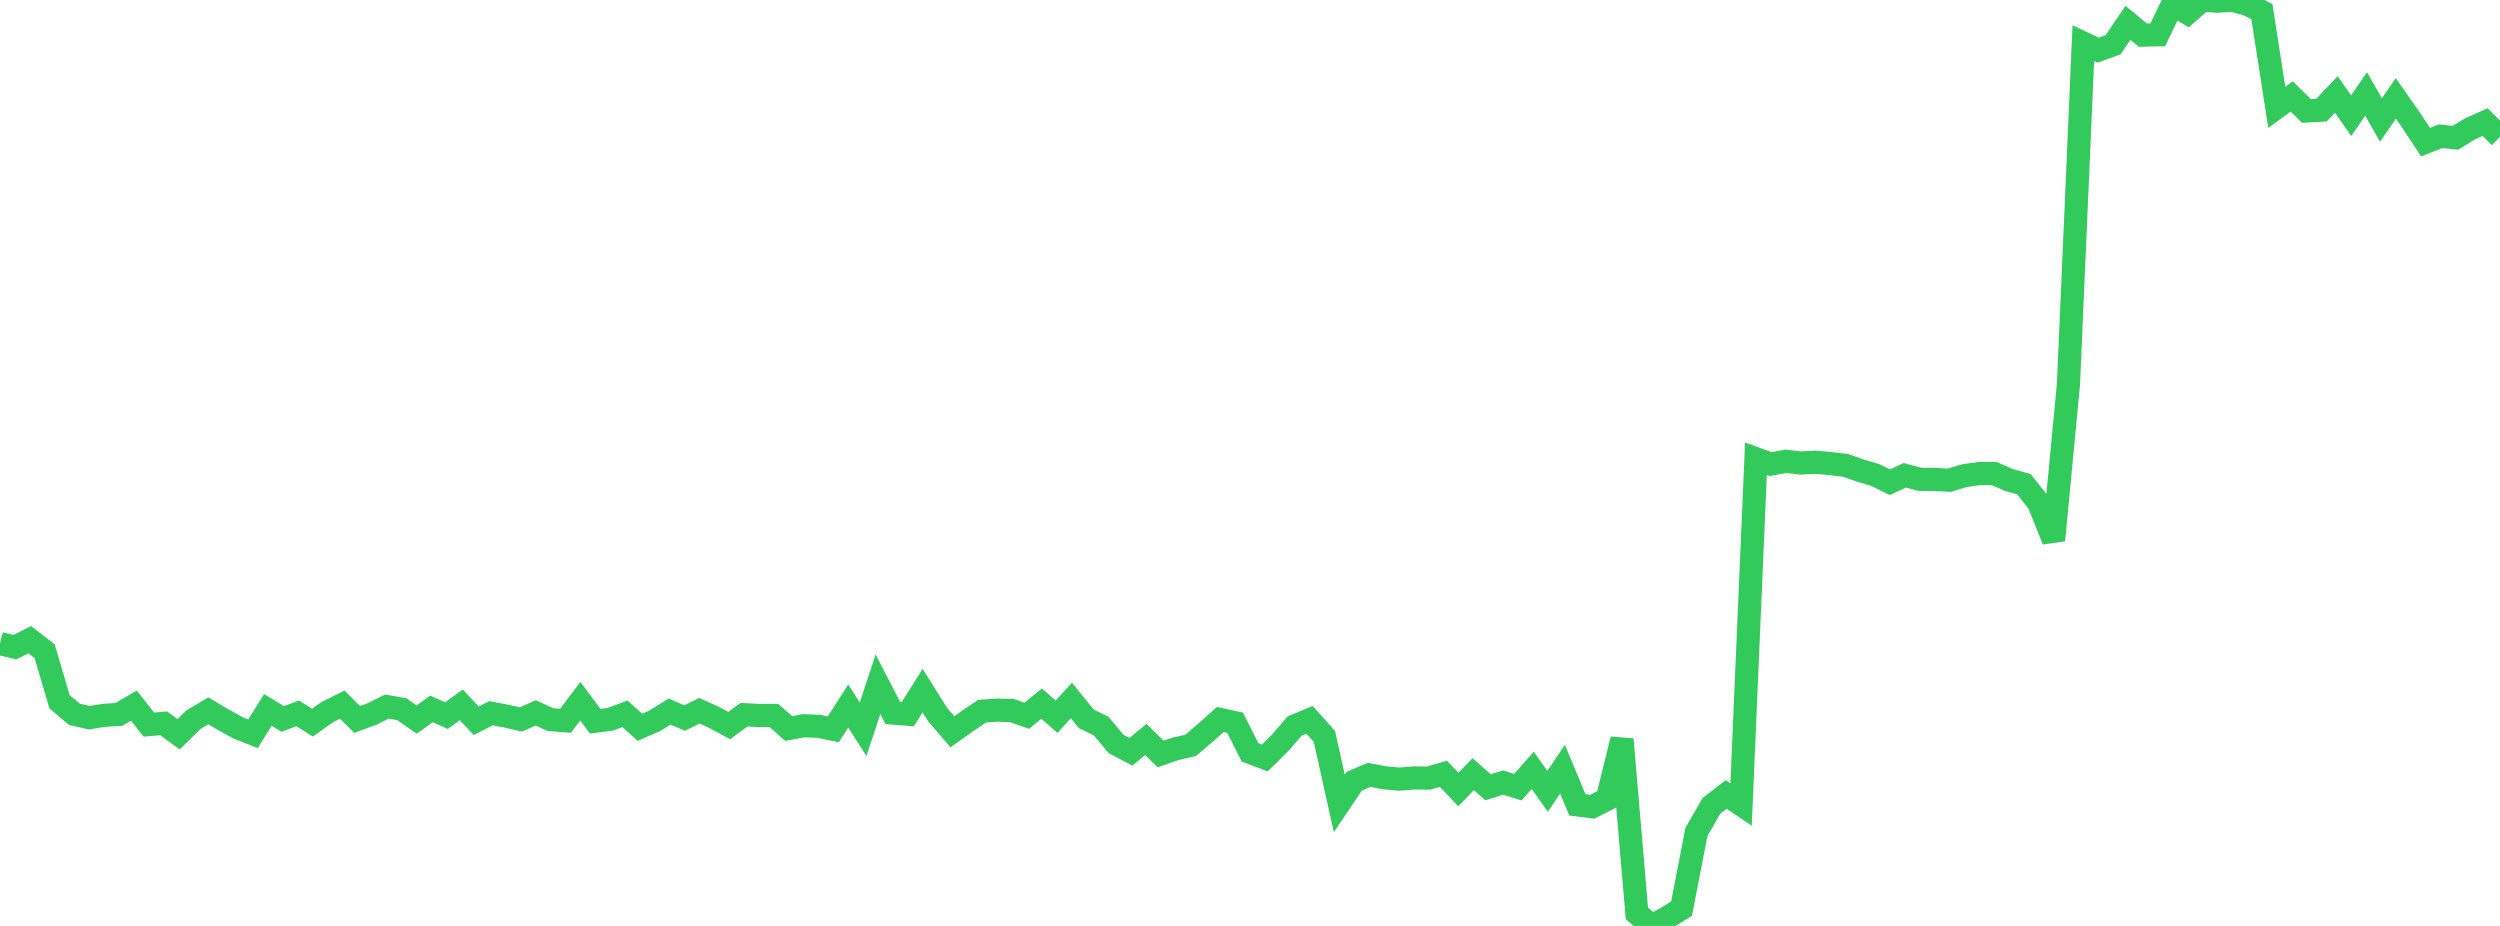 <?xml version="1.0" standalone="no"?>
<!DOCTYPE svg PUBLIC "-//W3C//DTD SVG 1.1//EN" "http://www.w3.org/Graphics/SVG/1.1/DTD/svg11.dtd">

<svg width="135" height="50" viewBox="0 0 135 50" preserveAspectRatio="none" 
  xmlns="http://www.w3.org/2000/svg"
  xmlns:xlink="http://www.w3.org/1999/xlink">


<polyline points="0.0, 34.757 0.804, 34.949 1.607, 34.544 2.411, 35.167 3.214, 37.895 4.018, 38.573 4.821, 38.755 5.625, 38.628 6.429, 38.575 7.232, 38.105 8.036, 39.128 8.839, 39.06 9.643, 39.652 10.446, 38.86 11.25, 38.386 12.054, 38.863 12.857, 39.306 13.661, 39.625 14.464, 38.336 15.268, 38.824 16.071, 38.52 16.875, 39.023 17.679, 38.447 18.482, 38.051 19.286, 38.851 20.089, 38.554 20.893, 38.156 21.696, 38.297 22.5, 38.856 23.304, 38.282 24.107, 38.644 24.911, 38.064 25.714, 38.921 26.518, 38.516 27.321, 38.667 28.125, 38.849 28.929, 38.498 29.732, 38.86 30.536, 38.922 31.339, 37.865 32.143, 38.946 32.946, 38.843 33.75, 38.547 34.554, 39.273 35.357, 38.924 36.161, 38.425 36.964, 38.775 37.768, 38.38 38.571, 38.745 39.375, 39.18 40.179, 38.593 40.982, 38.637 41.786, 38.634 42.589, 39.34 43.393, 39.192 44.196, 39.22 45.0, 39.383 45.804, 38.123 46.607, 39.382 47.411, 36.95 48.214, 38.506 49.018, 38.569 49.821, 37.294 50.625, 38.577 51.429, 39.517 52.232, 38.945 53.036, 38.404 53.839, 38.347 54.643, 38.37 55.446, 38.651 56.25, 37.997 57.054, 38.702 57.857, 37.824 58.661, 38.819 59.464, 39.21 60.268, 40.172 61.071, 40.597 61.875, 39.93 62.679, 40.716 63.482, 40.437 64.286, 40.252 65.089, 39.572 65.893, 38.855 66.696, 39.027 67.5, 40.625 68.304, 40.93 69.107, 40.138 69.911, 39.208 70.714, 38.869 71.518, 39.764 72.321, 43.382 73.125, 42.188 73.929, 41.842 74.732, 41.996 75.536, 42.075 76.339, 42.01 77.143, 42.017 77.946, 41.784 78.75, 42.634 79.554, 41.806 80.357, 42.514 81.161, 42.257 81.964, 42.508 82.768, 41.599 83.571, 42.736 84.375, 41.533 85.179, 43.464 85.982, 43.563 86.786, 43.155 87.589, 39.922 88.393, 49.331 89.196, 50.0 90.0, 49.563 90.804, 49.066 91.607, 44.928 92.411, 43.522 93.214, 42.897 94.018, 43.443 94.821, 24.773 95.625, 25.062 96.429, 24.907 97.232, 25.003 98.036, 24.959 98.839, 25.033 99.643, 25.128 100.446, 25.405 101.25, 25.644 102.054, 26.039 102.857, 25.666 103.661, 25.883 104.464, 25.89 105.268, 25.932 106.071, 25.686 106.875, 25.574 107.679, 25.57 108.482, 25.918 109.286, 26.142 110.089, 27.156 110.893, 29.172 111.696, 20.763 112.5, 2.33 113.304, 2.707 114.107, 2.415 114.911, 1.235 115.714, 1.897 116.518, 1.88 117.321, 0.217 118.125, 0.704 118.929, 0.0 119.732, 0.066 120.536, 0.014 121.339, 0.221 122.143, 0.629 122.946, 5.797 123.75, 5.21 124.554, 5.993 125.357, 5.947 126.161, 5.1 126.964, 6.247 127.768, 5.074 128.571, 6.479 129.375, 5.314 130.179, 6.462 130.982, 7.678 131.786, 7.355 132.589, 7.442 133.393, 6.953 134.196, 6.592 135.0, 7.393" fill="none" stroke="#32ca5b" stroke-width="1.25"/>

</svg>